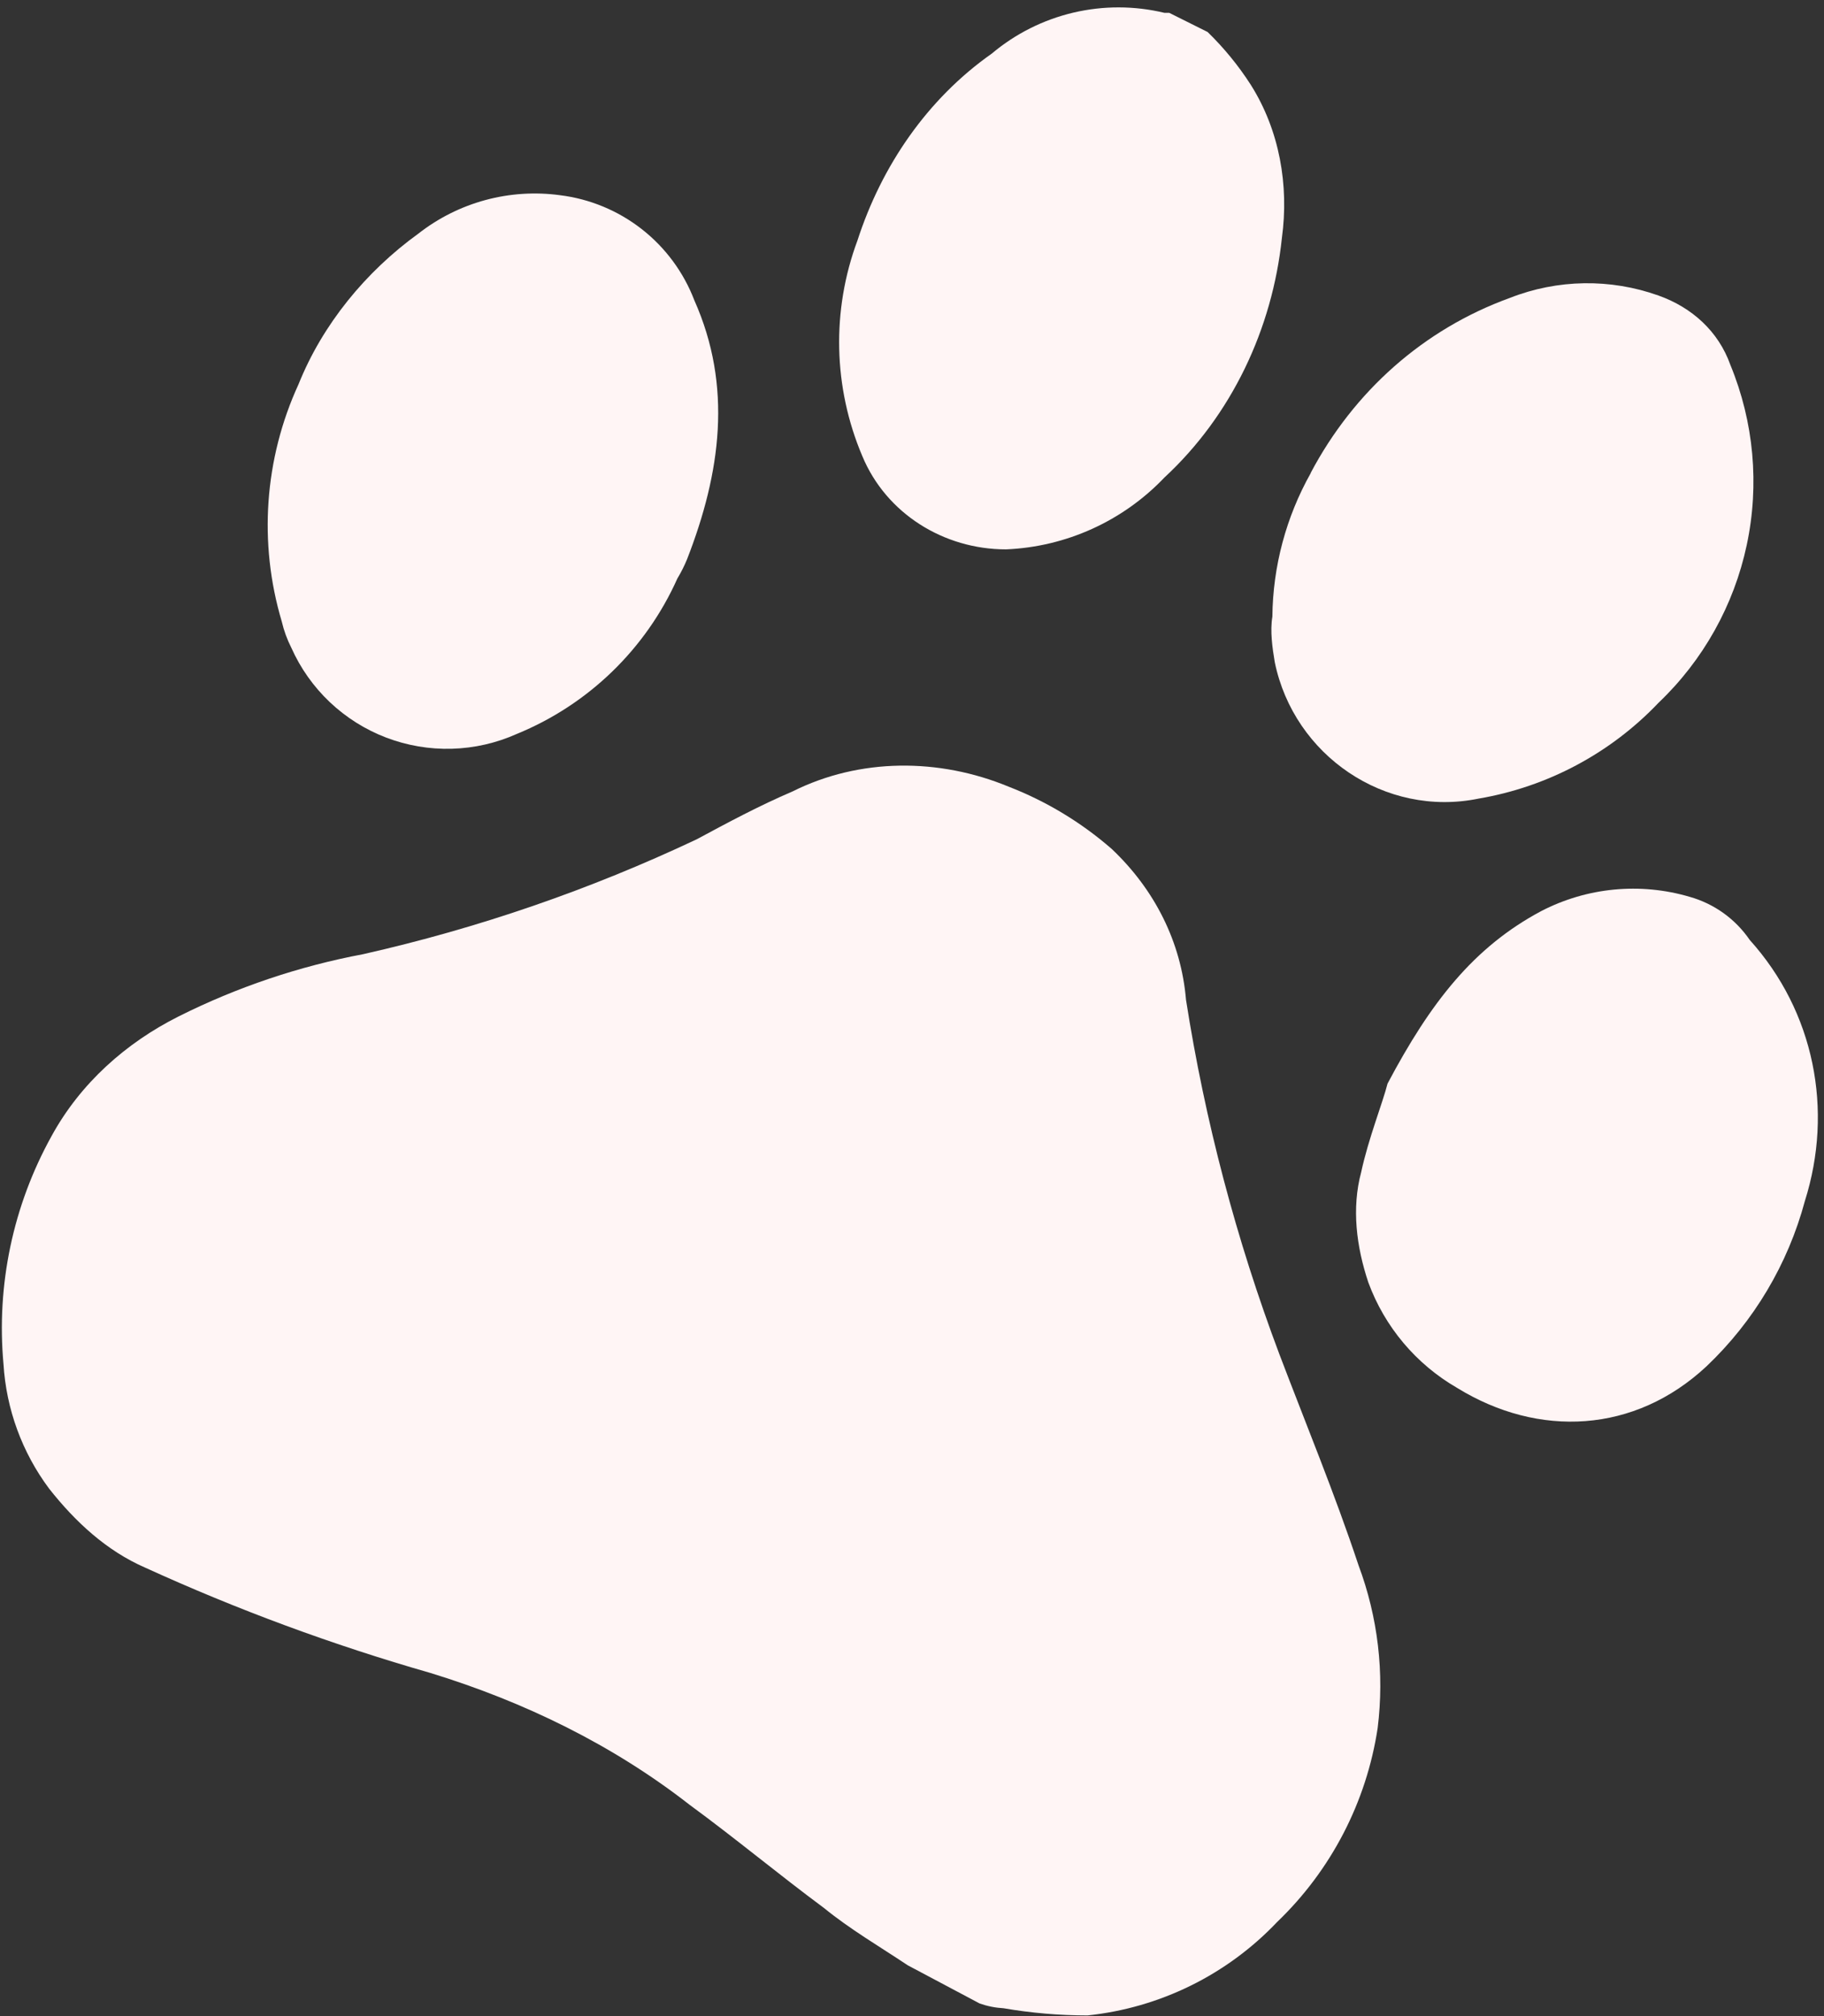 <?xml version="1.0" encoding="UTF-8"?> <svg xmlns="http://www.w3.org/2000/svg" width="228" height="252" viewBox="0 0 228 252" fill="none"><rect x="0" y="0" width="228" height="252" fill="#333333" stroke="none"/> <g clip-path="url(#clip0_144_1515)"> <path d="M113.474 245.651C109.88 243.256 106.286 241.165 102.98 238.473C97.302 234.265 91.912 229.77 86.189 225.58C76.594 218.093 65.526 212.705 53.811 209.111C41.605 205.613 29.679 201.209 18.13 195.936C13.333 193.841 9.434 190.247 6.137 186.066C2.761 181.54 0.78 176.128 0.436 170.495C-0.463 160.618 1.626 150.699 6.433 142.021C10.027 135.431 15.727 130.357 22.326 127.046C29.62 123.39 37.39 120.77 45.41 119.263C59.787 116.015 73.763 111.201 87.088 104.907C90.982 102.812 94.881 100.717 99.081 98.918C107.472 94.728 117.368 94.728 126.065 98.322C130.782 100.149 135.145 102.783 138.957 106.105C144.347 111.197 147.649 117.769 148.251 124.969C150.62 140.101 154.534 154.952 159.93 169.288C163.227 177.969 166.825 186.654 169.813 195.64C172.243 202.134 173.064 209.118 172.207 215.998C170.808 225.246 166.386 233.773 159.629 240.25C153.379 246.834 144.978 250.97 135.943 251.914C132.426 251.914 128.915 251.613 125.449 251.017C124.427 250.961 123.418 250.76 122.453 250.42L113.474 245.651Z" fill="#FFF5F5"></path> <path d="M150.951 4C152.993 5.985 154.802 8.196 156.341 10.591C159.935 16.279 161.139 23.152 160.236 29.755C159.037 41.132 153.947 51.912 145.543 59.696C140.361 65.135 133.266 68.352 125.755 68.668C117.962 68.668 110.765 64.182 107.787 57.004C104.147 48.426 103.931 38.783 107.185 30.051C110.186 20.77 115.882 12.389 123.976 6.696C126.922 4.218 130.41 2.466 134.158 1.581C137.907 0.697 141.811 0.705 145.556 1.605H146.154L150.951 4Z" fill="#FFF5F5"></path> <path d="M84.689 72.27C80.753 81.1 73.557 88.073 64.601 91.736C62.043 92.881 59.284 93.511 56.482 93.59C53.68 93.668 50.89 93.194 48.272 92.194C45.654 91.194 43.259 89.687 41.225 87.761C39.191 85.835 37.557 83.527 36.418 80.969C35.887 79.924 35.484 78.818 35.218 77.676C32.295 67.868 33.041 57.333 37.316 48.032C40.317 40.544 45.712 33.959 52.311 29.19C54.789 27.252 57.631 25.829 60.67 25.006C63.708 24.183 66.881 23.976 70 24.399C73.729 24.86 77.263 26.326 80.221 28.64C83.179 30.954 85.45 34.029 86.791 37.534C91.589 48.301 90.089 59.095 85.893 69.875C85.556 70.703 85.155 71.504 84.694 72.27H84.689Z" fill="#FFF5F5"></path> <path d="M163.843 59.099C169.233 48.92 177.935 41.154 188.729 37.238C194.685 34.895 201.289 34.79 207.317 36.942C211.512 38.436 214.814 41.428 216.301 45.623C219.235 52.745 219.947 60.586 218.344 68.119C216.741 75.653 212.898 82.527 207.317 87.842C201.313 94.155 193.424 98.357 184.83 99.82C173.151 102.215 161.745 94.436 159.347 82.772C159.046 80.978 158.745 78.879 159.046 77.08C159.11 70.79 160.76 64.619 163.843 59.135V59.099Z" fill="#FFF5F5"></path> <path d="M173.438 135.453C178.828 125.27 184.219 118.384 192.628 113.893C198.358 110.915 205.021 110.272 211.216 112.099C214.269 112.96 216.923 114.865 218.713 117.482C226.798 126.454 229.206 138.742 225.608 150.123C223.491 158.008 219.237 165.156 213.313 170.782C204.329 179.166 192.327 179.754 182.134 173.474C177.008 170.512 173.084 165.85 171.043 160.298C169.543 155.812 168.941 151.016 170.145 146.525C171.043 142.331 172.84 137.84 173.442 135.444L173.438 135.453Z" fill="#FFF5F5"></path> </g> <defs> <clipPath id="clip0_144_1515"> <rect width="227" height="251" fill="white" transform="translate(0.234 0.927)"></rect> </clipPath> </defs> </svg> 